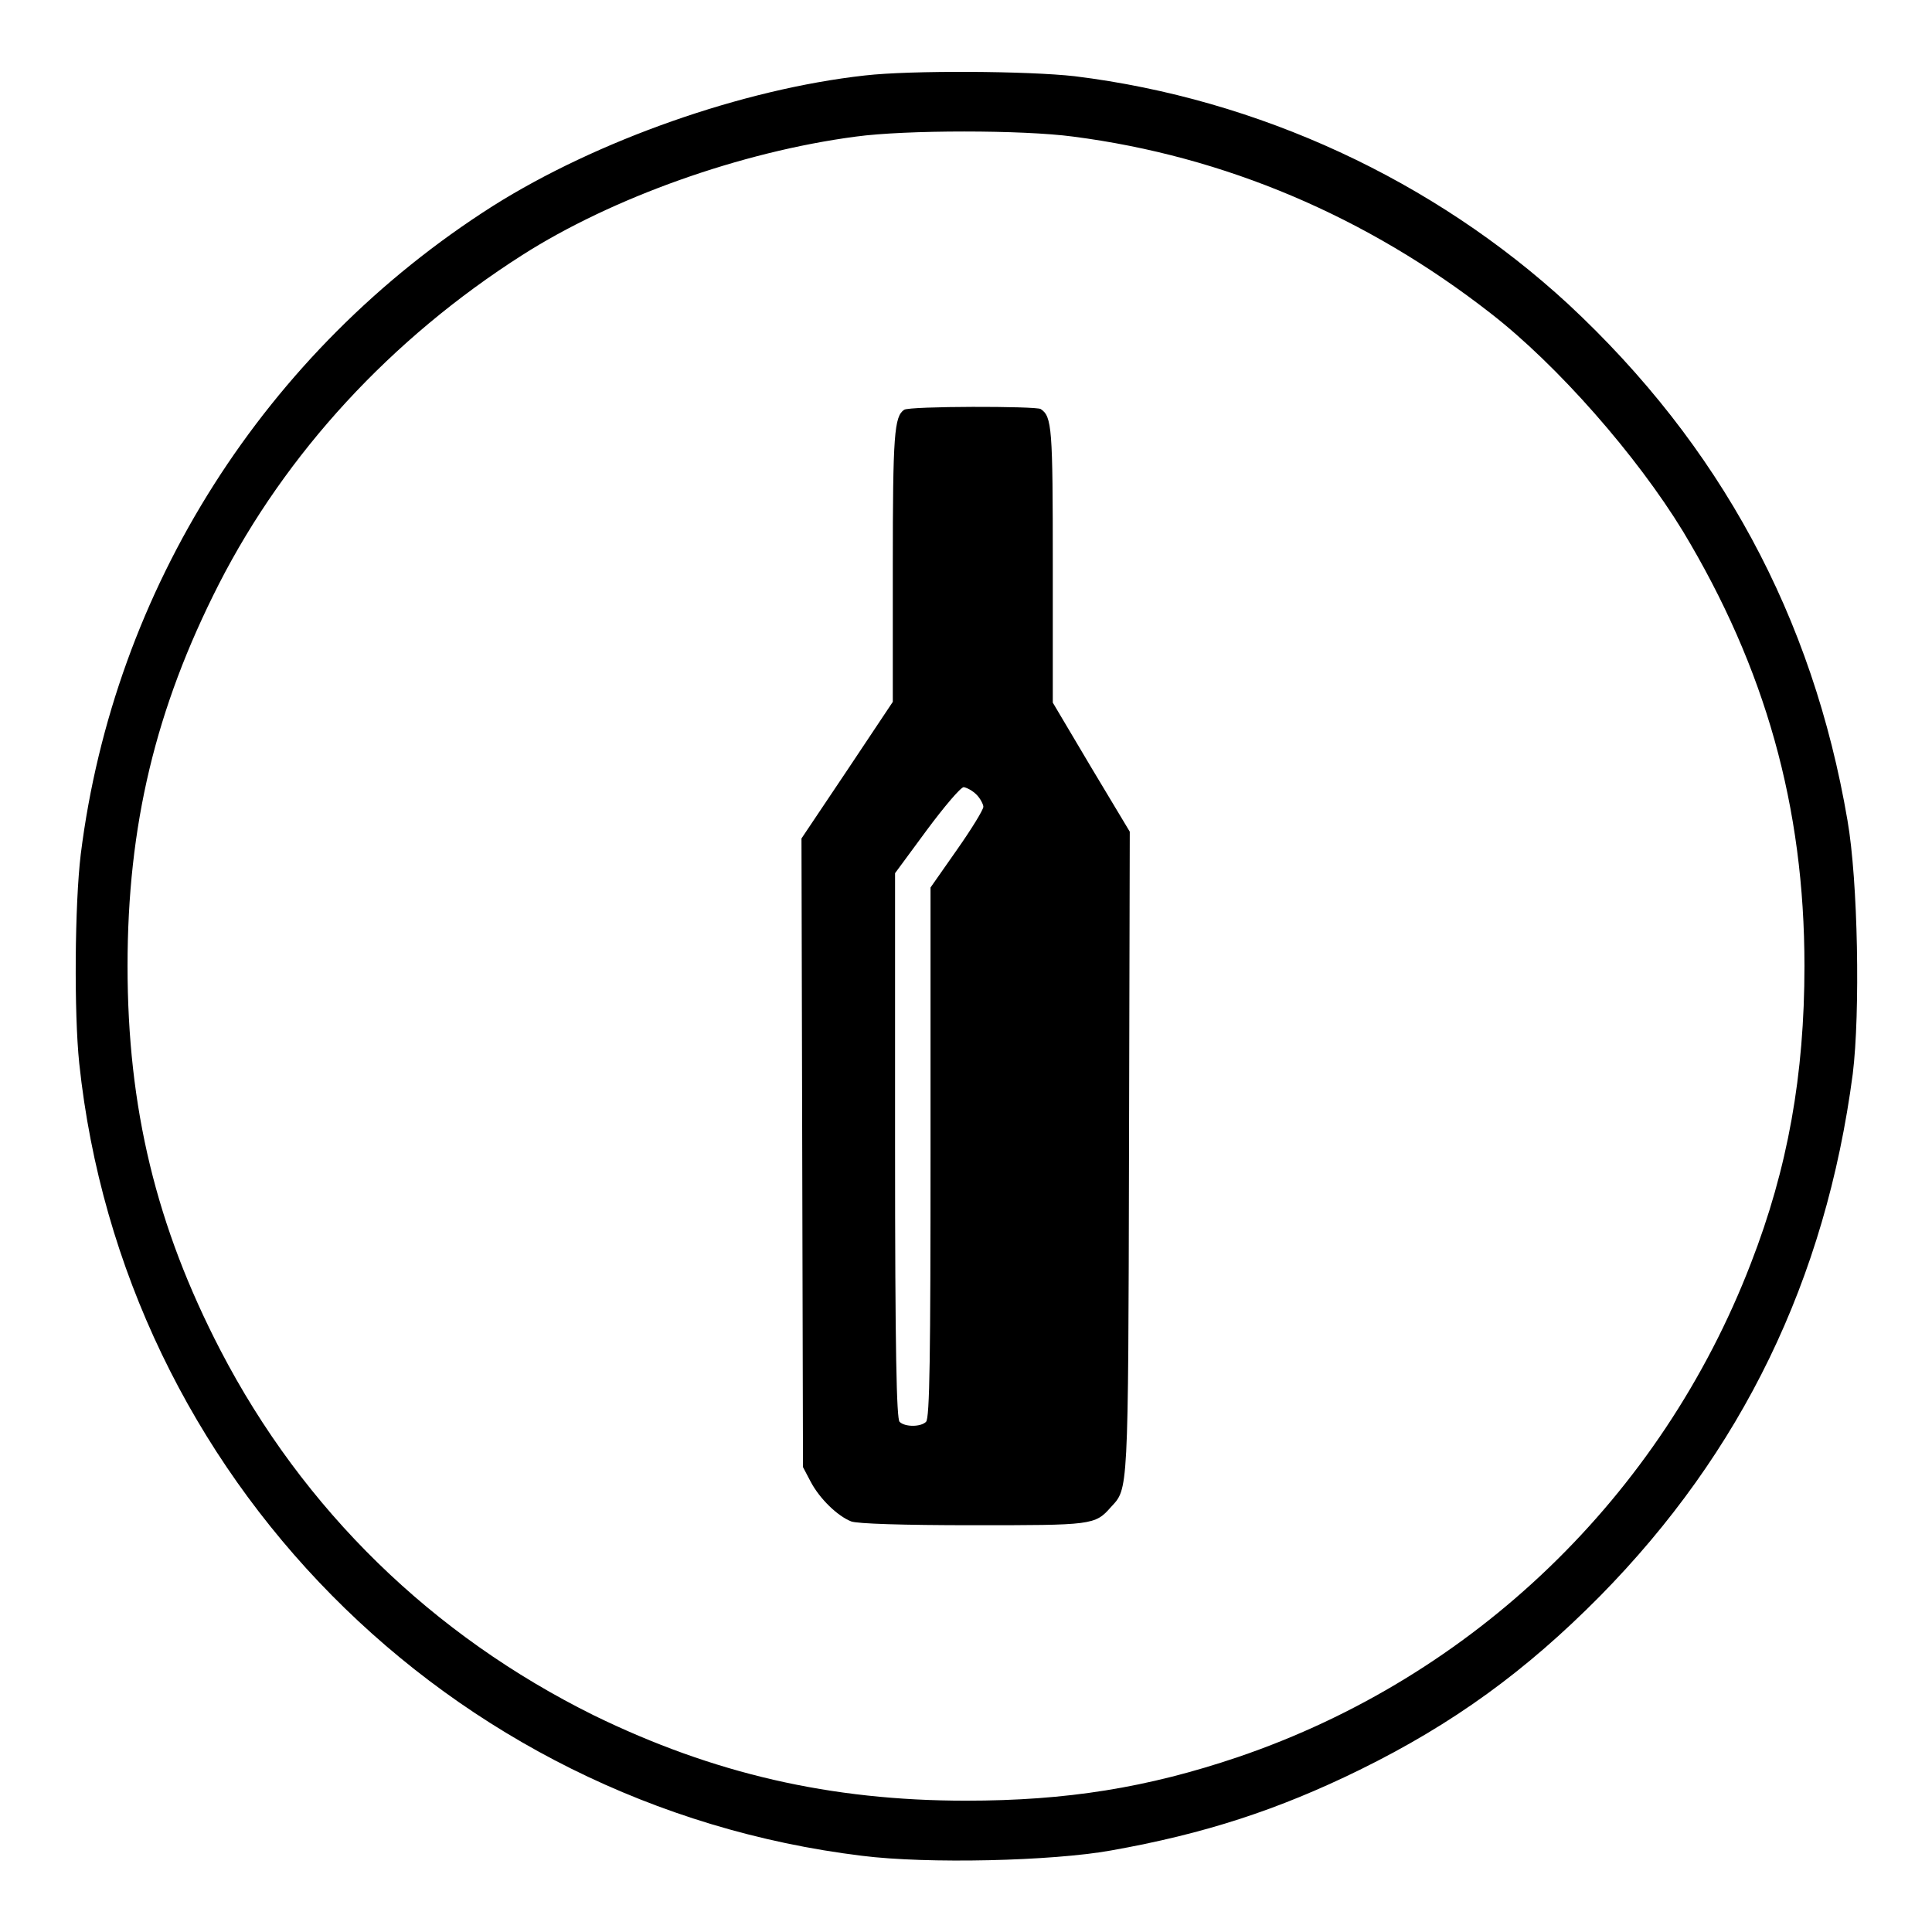<?xml version="1.0" encoding="utf-8"?>
<!-- Svg Vector Icons : http://www.onlinewebfonts.com/icon -->
<!DOCTYPE svg PUBLIC "-//W3C//DTD SVG 1.1//EN" "http://www.w3.org/Graphics/SVG/1.1/DTD/svg11.dtd">
<svg version="1.1" xmlns="http://www.w3.org/2000/svg" xmlns:xlink="http://www.w3.org/1999/xlink" x="0px" y="0px" viewBox="0 0 256 256" enable-background="new 0 0 256 256" xml:space="preserve">
<g><g><g><path fill="#000000" d="M114.6,10c-16.2,1.8-35.5,8.6-49.3,17.3C35.1,46.5,15.1,78,10.7,113.2c-0.8,6.6-0.9,21-0.2,27.7c5.8,54.7,48.9,98.3,103.7,105c8.7,1.1,25.2,0.7,33-0.7c12.4-2.2,22.2-5.4,33-10.7c12.4-6.1,22-13.1,31.8-23c18.8-19.1,29.9-41.9,33.5-69.2c1-8.1,0.7-25.6-0.7-33.6c-4.6-27-16.9-49.7-37-68.4c-17.8-16.4-41-27.2-65.4-30.2C136.2,9.4,120.7,9.3,114.6,10z M142.2,18.1c20.1,2.6,38.9,10.6,55.3,23.4c8.9,6.9,19.4,18.9,25.5,28.9c10.9,18.1,16.1,36.5,16.1,57.6c0,14.4-2.2,26.8-7.1,39.4c-11.9,30.9-36.8,54.8-67.9,65.4c-12.1,4.1-22.8,5.8-36.1,5.8c-18,0-33.5-3.6-49.3-11.3c-21.4-10.6-38.5-27.2-49.5-48.4c-8.5-16.4-12.3-32.1-12.3-50.9c0-18.6,3.7-34.1,12.1-50.6C37.9,60,51.8,44.9,69.2,33.8c11.9-7.6,29-13.7,44.2-15.7C120,17.2,135.5,17.2,142.2,18.1z"/><path fill="#000000" d="M119.8,54.3c-1.3,0.9-1.5,3.2-1.5,20.8V93l-6,9l-6.1,9.1l0.1,41.7l0.1,41.6l1,1.9c1.2,2.3,3.6,4.6,5.4,5.3c0.8,0.3,6.8,0.5,16.1,0.5c15.8,0,16.2,0,18.3-2.4c2.3-2.5,2.3-1.4,2.4-46.9l0.1-42.6l-5.1-8.5l-5.1-8.6V74.8c0-18.1-0.1-19.6-1.6-20.6C137.3,53.8,120.5,53.8,119.8,54.3z M129.4,105.3c0.5,0.5,0.9,1.3,0.9,1.6c0,0.4-1.6,3-3.5,5.7l-3.5,5v35.1c0,26.7-0.1,35.3-0.6,35.7c-0.7,0.7-2.8,0.7-3.5,0c-0.4-0.4-0.6-9.2-0.6-36.6v-36.1l4.2-5.7c2.3-3.1,4.5-5.7,4.9-5.7C128.2,104.4,128.9,104.8,129.4,105.3z"/></g></g></g>
</svg>
